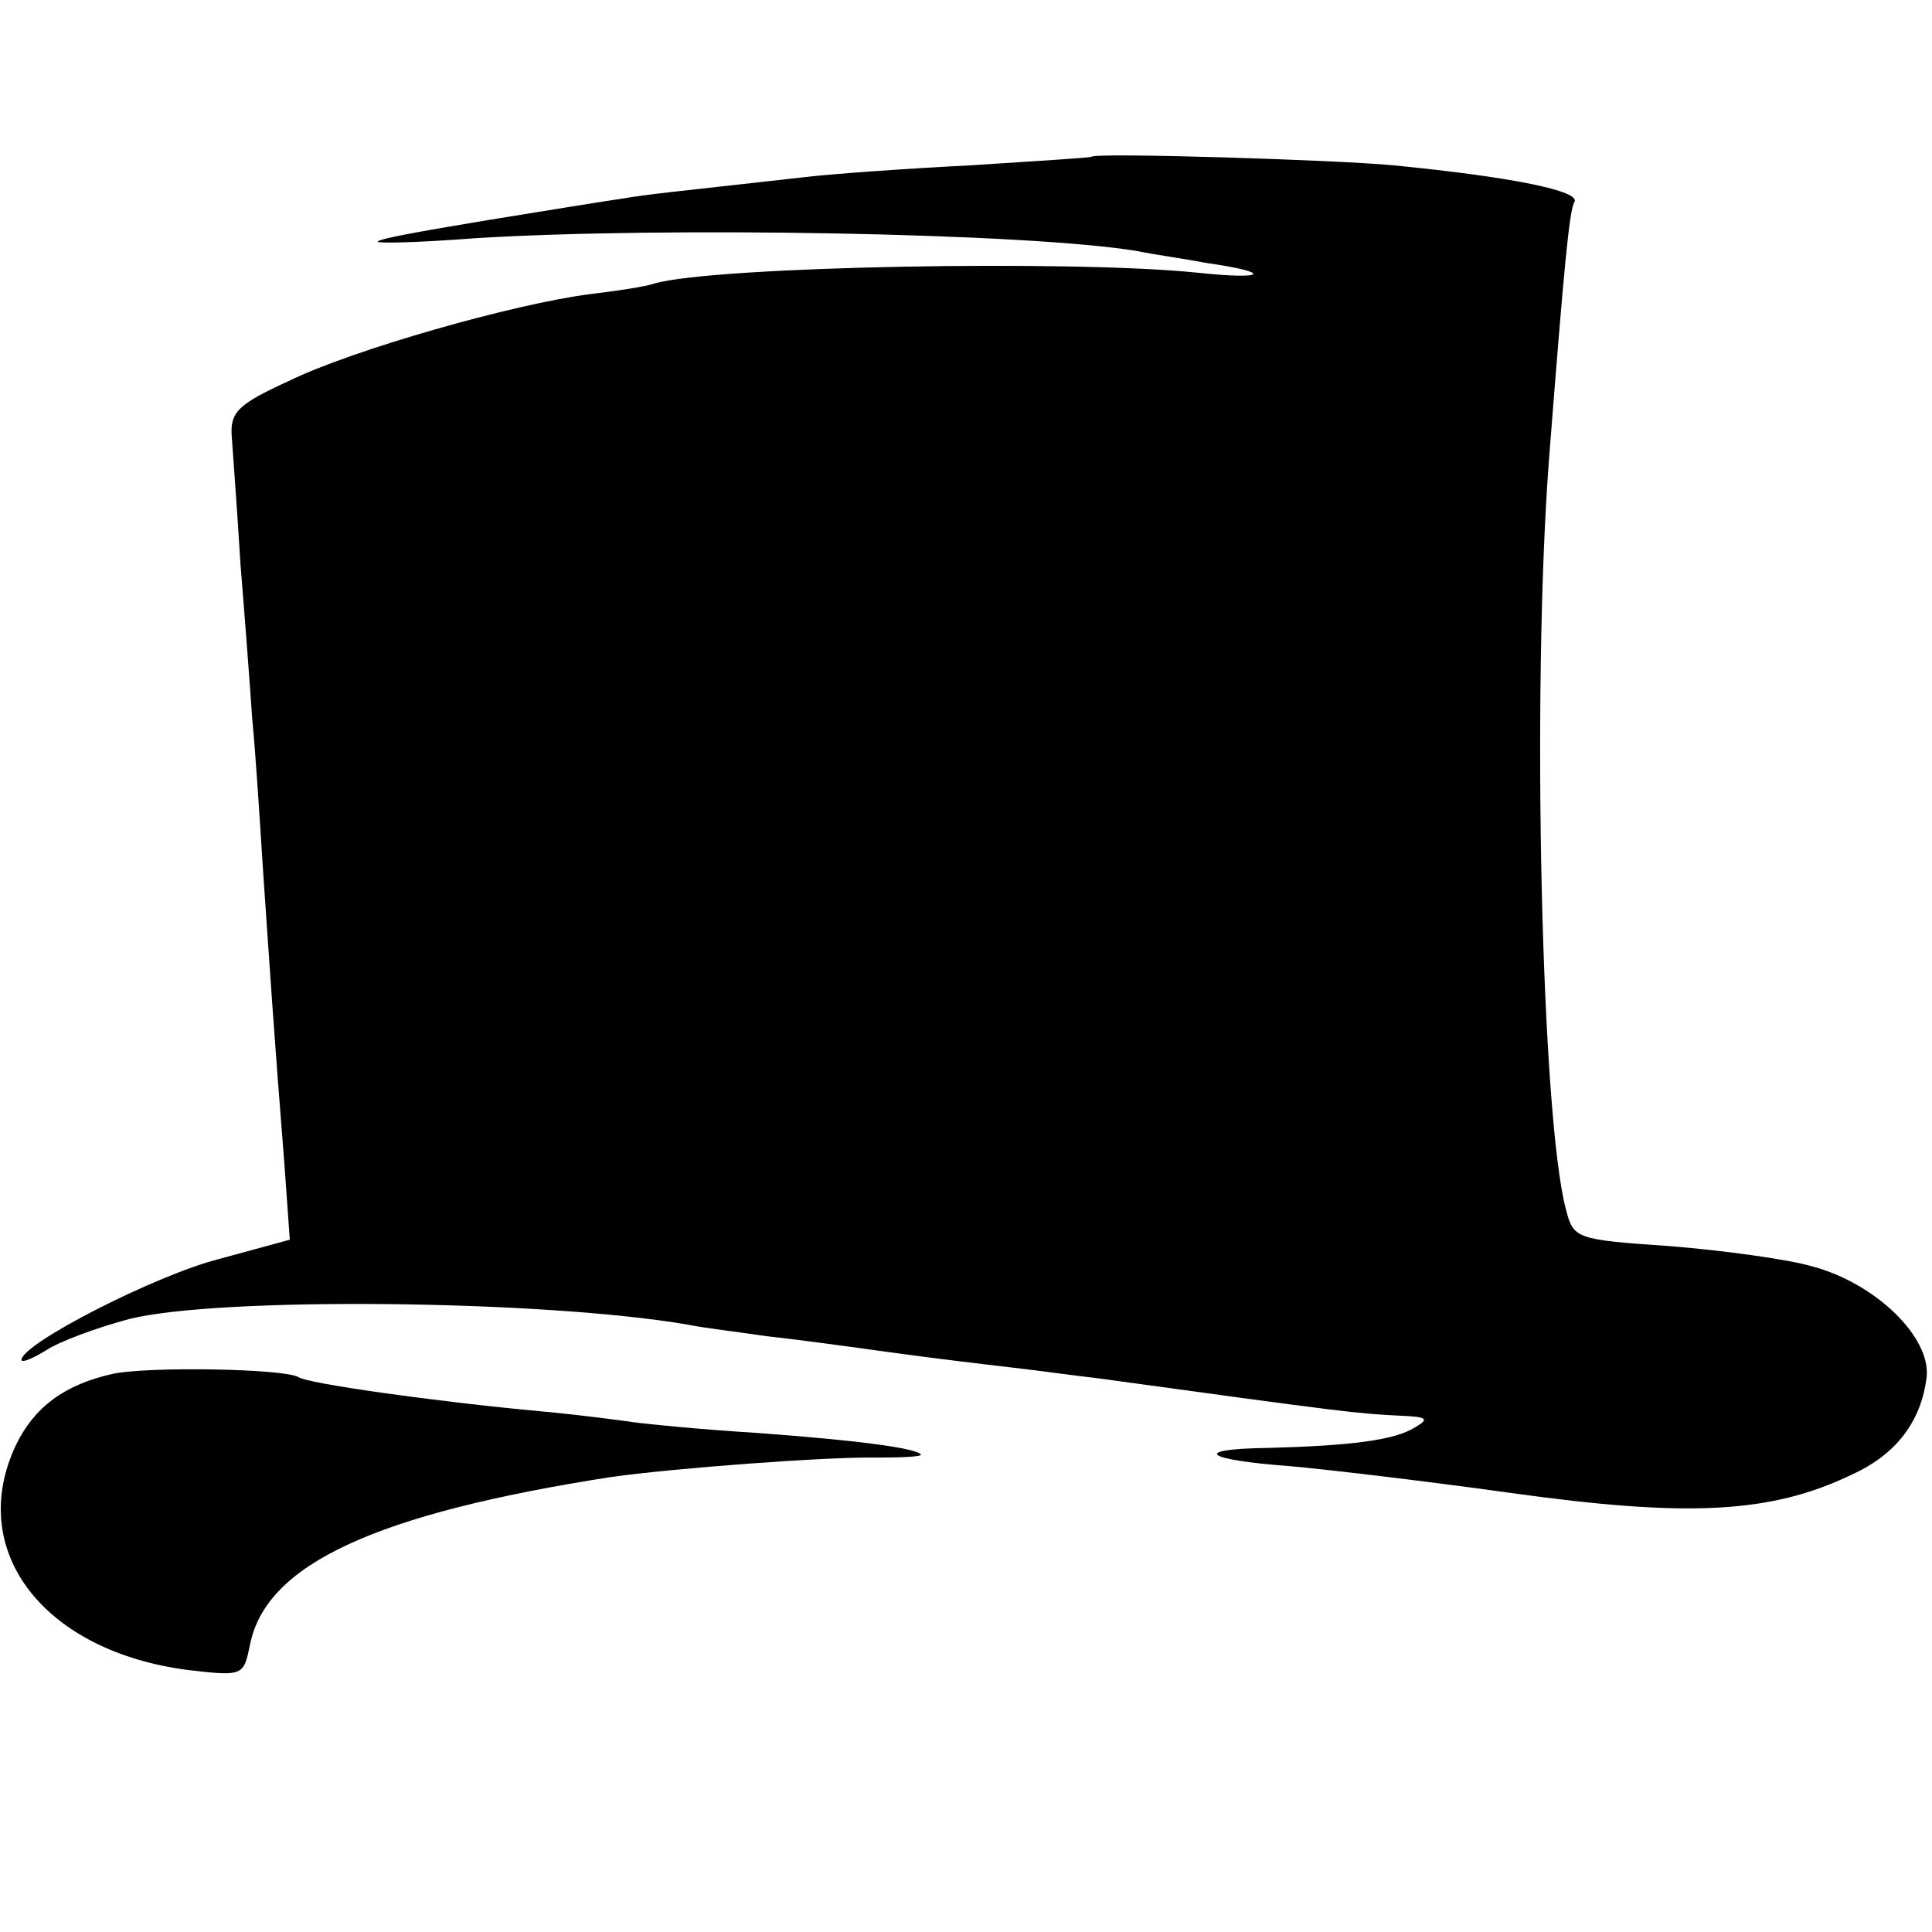 <?xml version="1.0" standalone="no"?>
<!DOCTYPE svg PUBLIC "-//W3C//DTD SVG 20010904//EN"
 "http://www.w3.org/TR/2001/REC-SVG-20010904/DTD/svg10.dtd">
<svg version="1.0" xmlns="http://www.w3.org/2000/svg"
 width="180pt" height="180pt" viewBox="0 0 180 180"
 preserveAspectRatio="xMidYMid meet">
<g transform="translate(0,180) scale(0.1,-0.1)"
fill="#000000" stroke="none">
<path d="M1017 1654 c-1 -1 -51 -4 -112 -8 -60 -3 -130 -8 -155 -11 -125 -14
-147 -16 -170 -20 -14 -2 -70 -11 -125 -20 -54 -9 -101 -17 -103 -20 -2 -2 38
-1 90 3 175 11 517 5 618 -12 14 -3 43 -7 64 -11 63 -9 56 -16 -9 -9 -117 12
-447 6 -505 -10 -8 -3 -35 -7 -60 -10 -71 -9 -222 -52 -281 -81 -48 -22 -55
-29 -53 -53 1 -15 5 -67 8 -117 4 -49 9 -115 11 -145 3 -30 7 -93 10 -140 6
-87 10 -150 20 -275 l5 -70 -66 -18 c-59 -15 -184 -79 -184 -94 0 -3 10 1 23
9 12 8 47 21 77 29 83 21 385 18 520 -5 14 -3 48 -7 75 -11 28 -3 79 -10 115
-15 36 -5 86 -11 112 -14 26 -3 62 -8 80 -10 233 -32 242 -33 283 -35 25 -1
27 -3 13 -11 -19 -12 -61 -17 -137 -19 -71 -1 -60 -11 21 -17 34 -3 127 -14
206 -25 165 -23 242 -19 317 17 42 19 65 50 70 91 4 37 -47 87 -106 103 -24 7
-84 15 -133 19 -88 6 -90 7 -97 34 -23 86 -32 482 -16 697 14 179 19 235 24
242 5 10 -57 23 -169 34 -52 5 -276 12 -281 8z"/>
<path d="M105 520 c-45 -10 -73 -31 -90 -66 -47 -99 26 -193 161 -210 51 -6
51 -5 57 24 15 75 118 122 337 156 57 8 201 19 248 18 24 0 42 1 40 3 -6 6
-58 13 -153 20 -49 3 -101 8 -115 10 -14 2 -52 7 -85 10 -98 9 -219 26 -227
32 -14 8 -141 10 -173 3z"/>
</g>
</svg>
